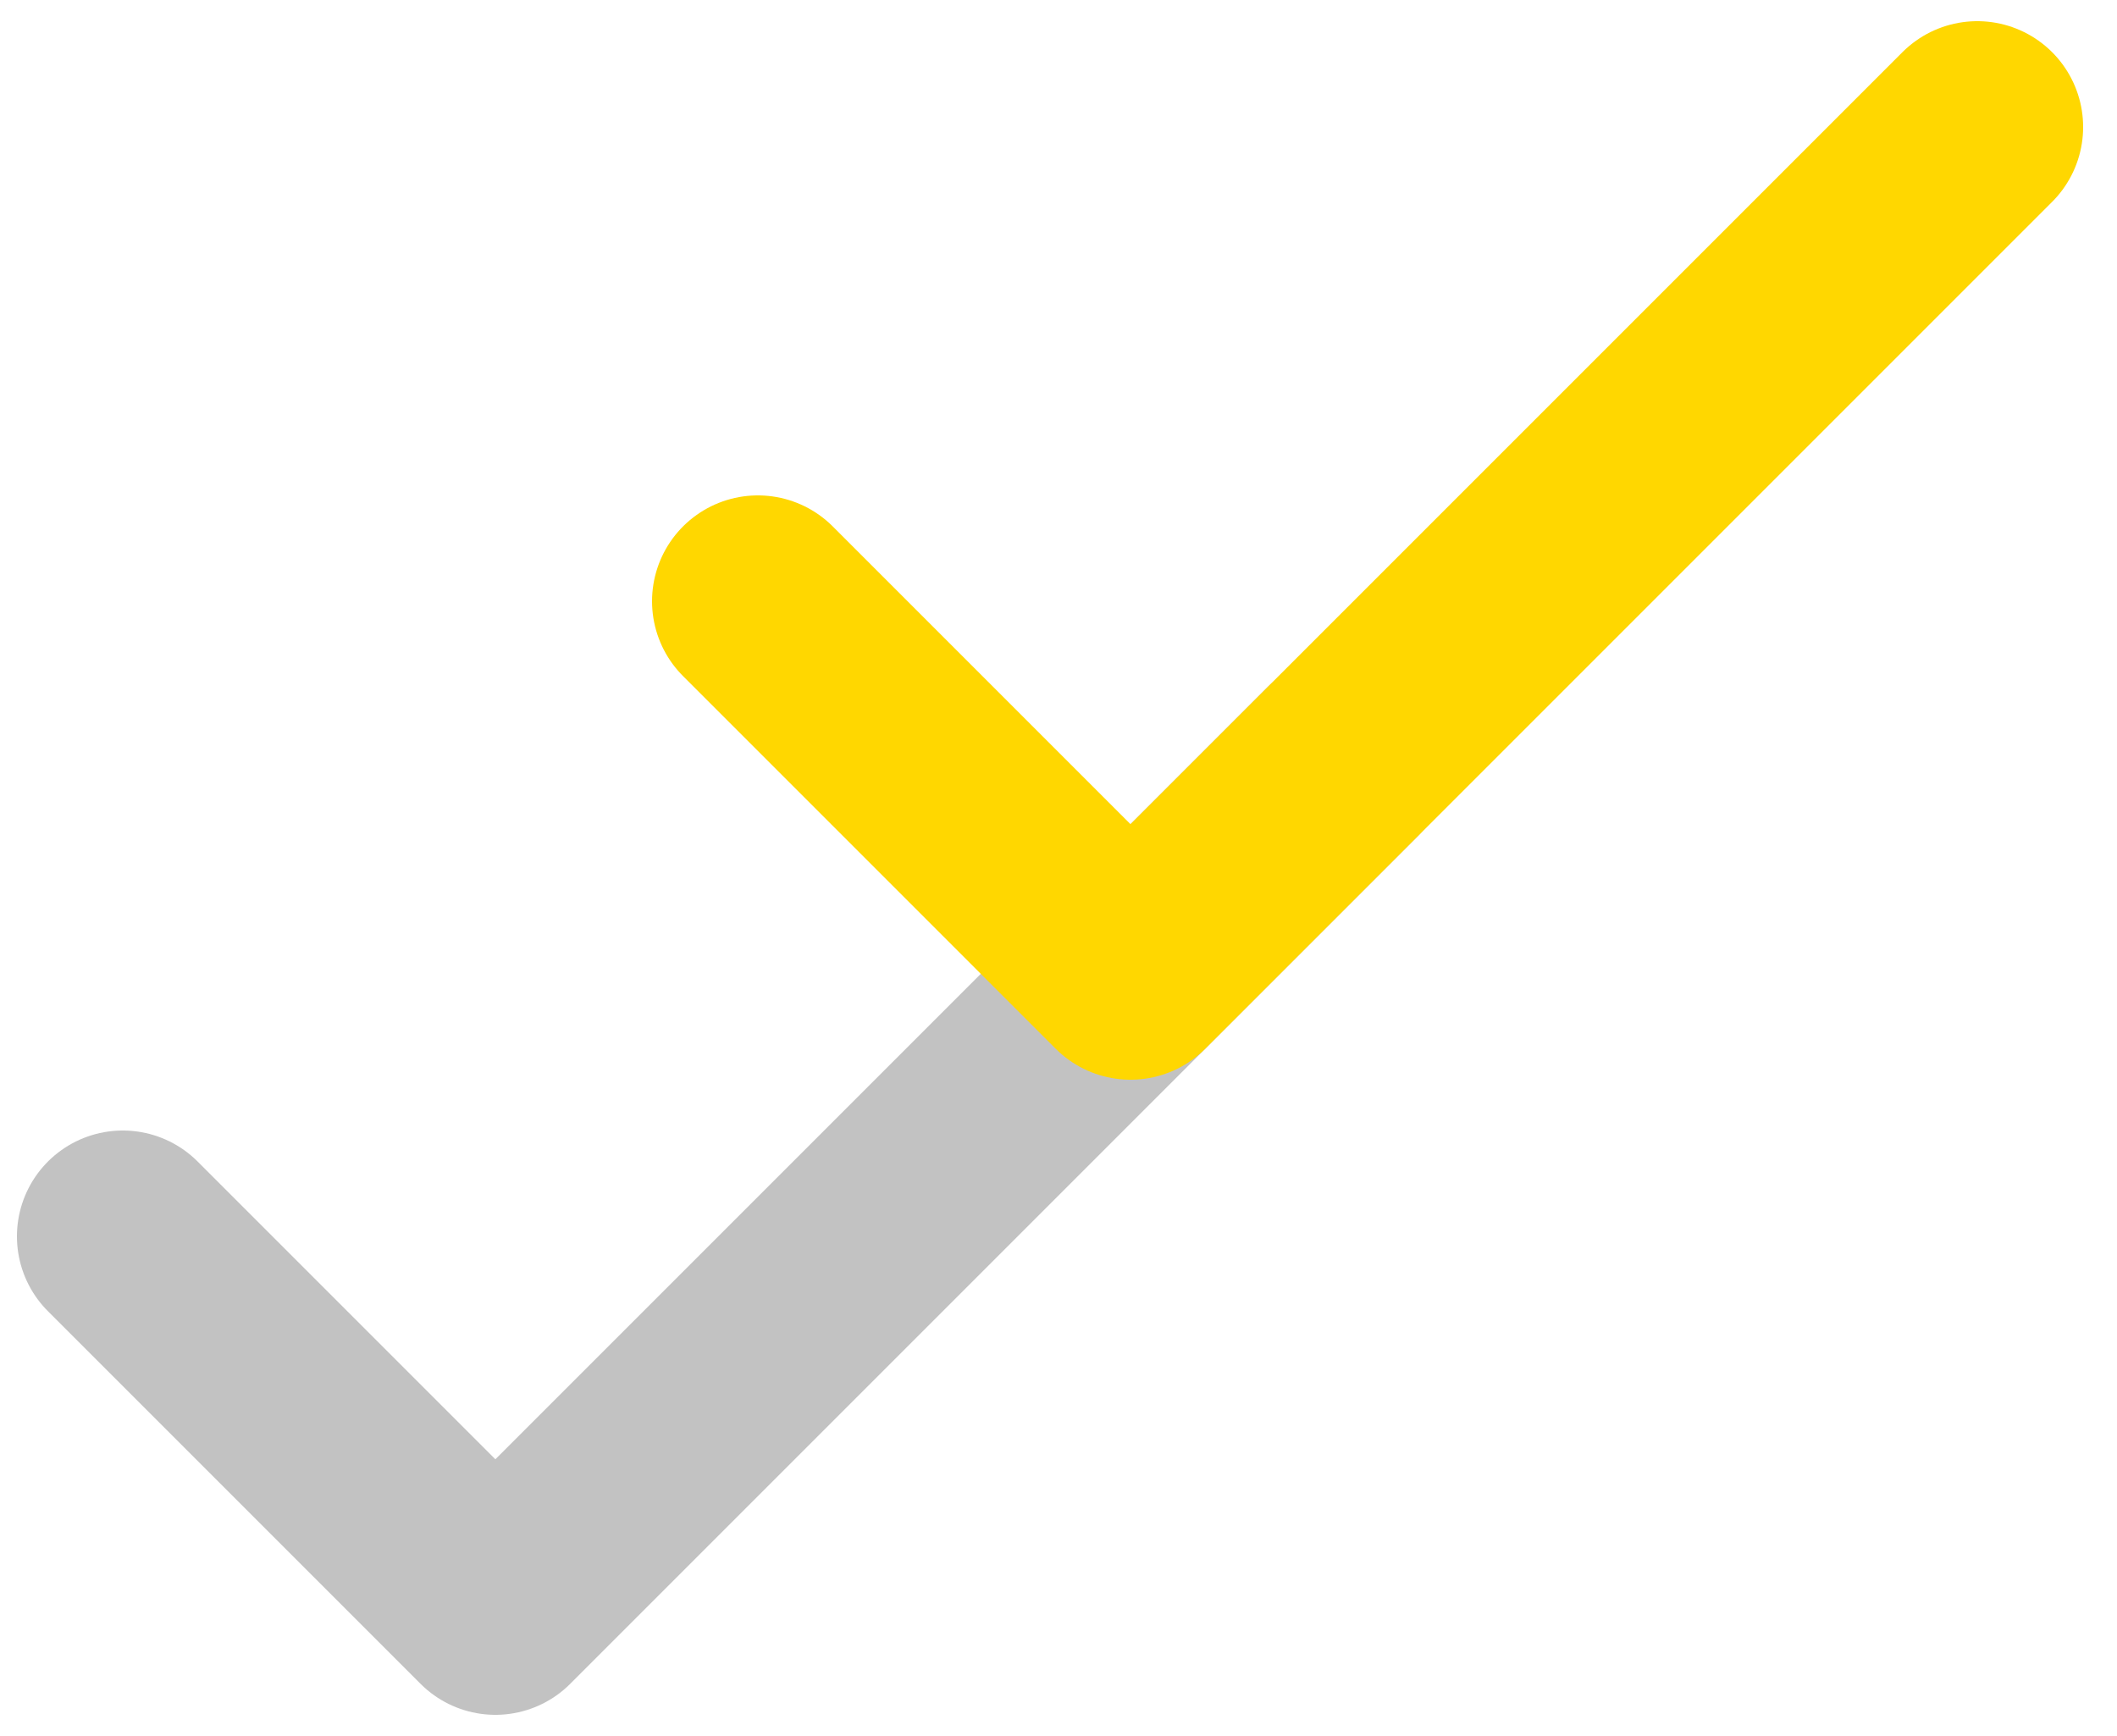 <svg width="50" height="41" viewBox="0 0 50 41" fill="none" xmlns="http://www.w3.org/2000/svg"><g opacity=".8"><path opacity=".3" d="M31.7 18l-20 20-8.8-8.8" stroke="#000" stroke-width="5" stroke-miterlimit="10" stroke-linecap="round" stroke-linejoin="round"/></g><path d="M46.7 3l-20 20-8.8-8.8" stroke="gold" stroke-width="5" stroke-miterlimit="10" stroke-linecap="round" stroke-linejoin="round"/></svg>